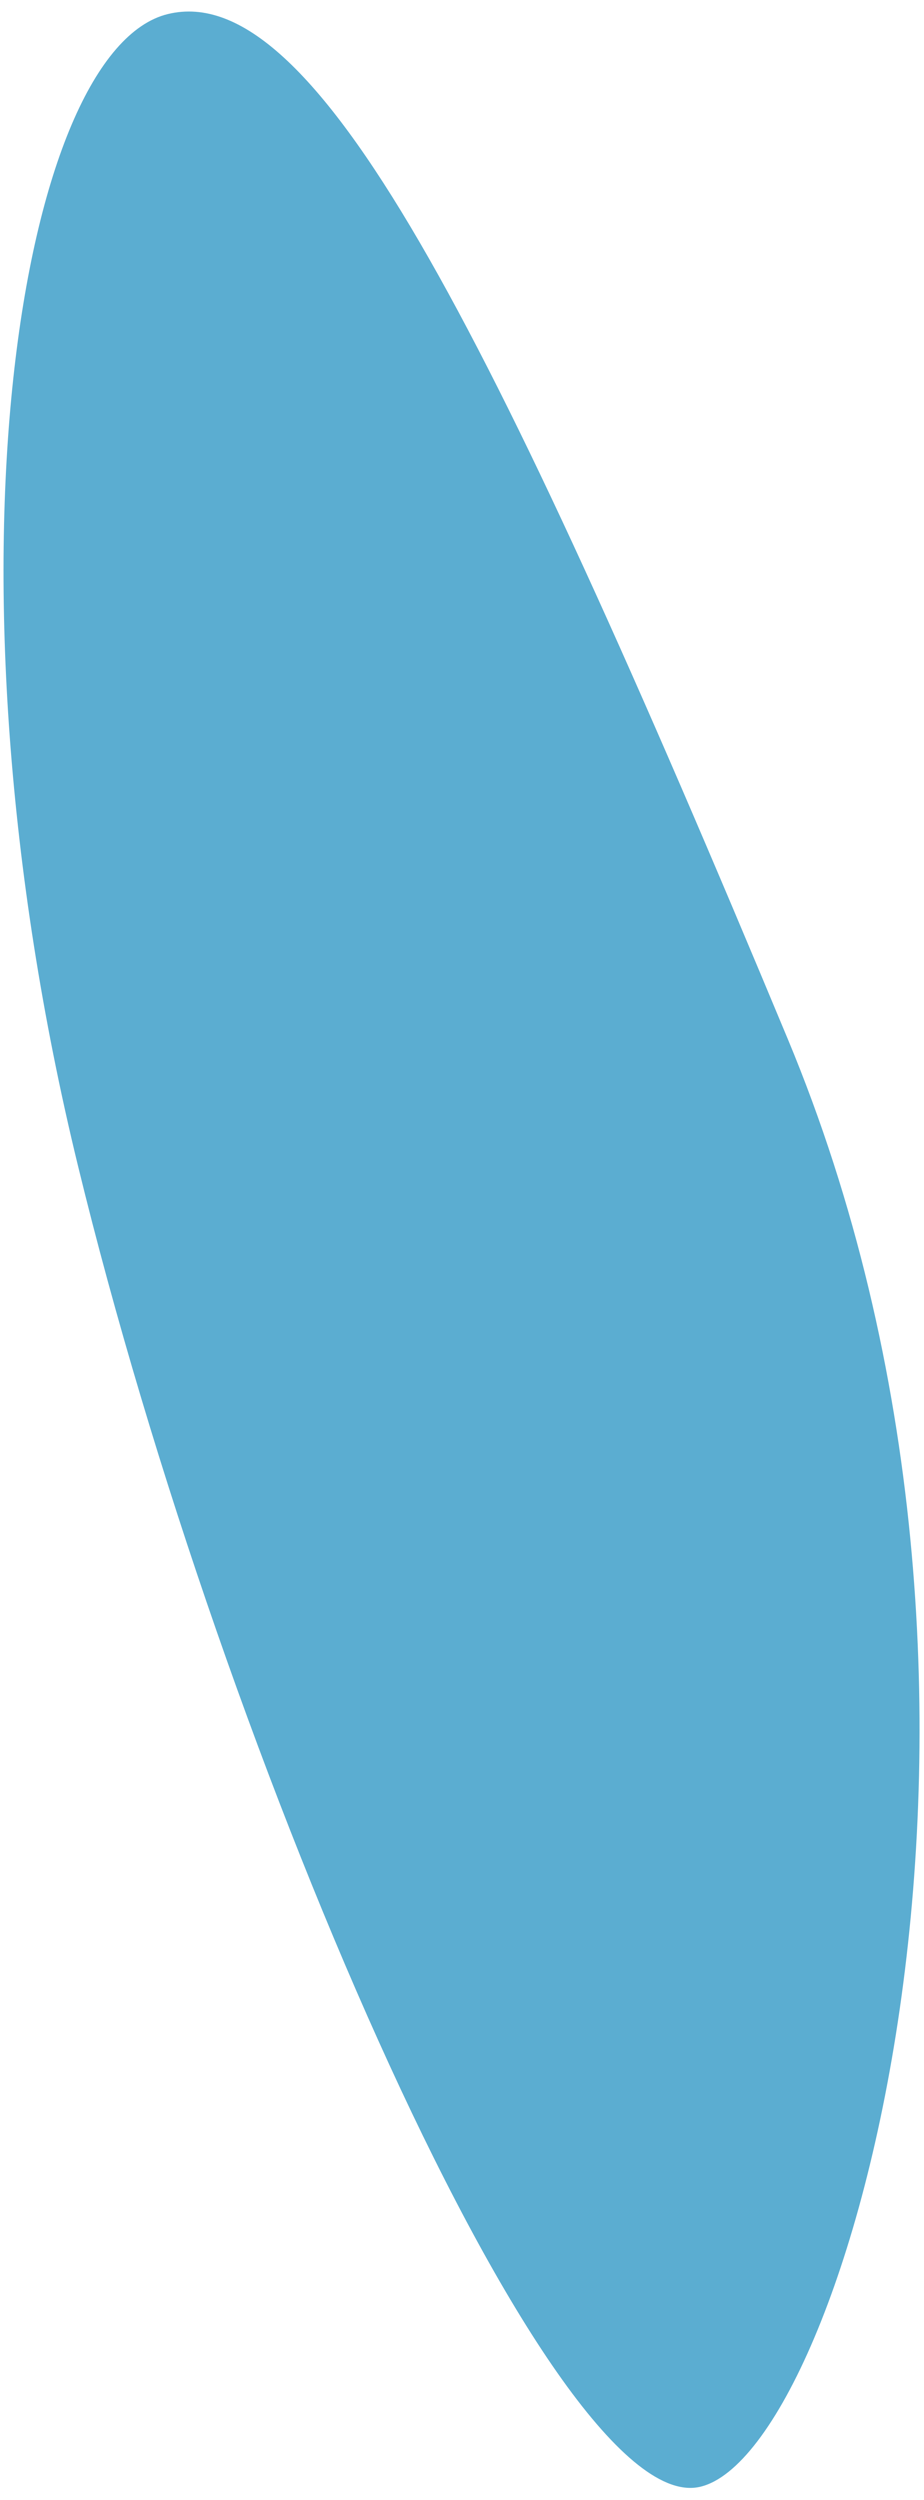 <?xml version="1.0" encoding="UTF-8"?> <svg xmlns="http://www.w3.org/2000/svg" width="61" height="165" viewBox="0 0 61 165" fill="none"><path d="M52.008 68.573C70.087 111.962 55.878 161.77 46.249 164.115C36.621 166.461 14.818 116.636 5.153 76.961C-4.513 37.285 1.451 3.273 11.08 0.928C20.708 -1.418 32.141 20.893 52.008 68.573Z" fill="#5BADD1"></path></svg> 
